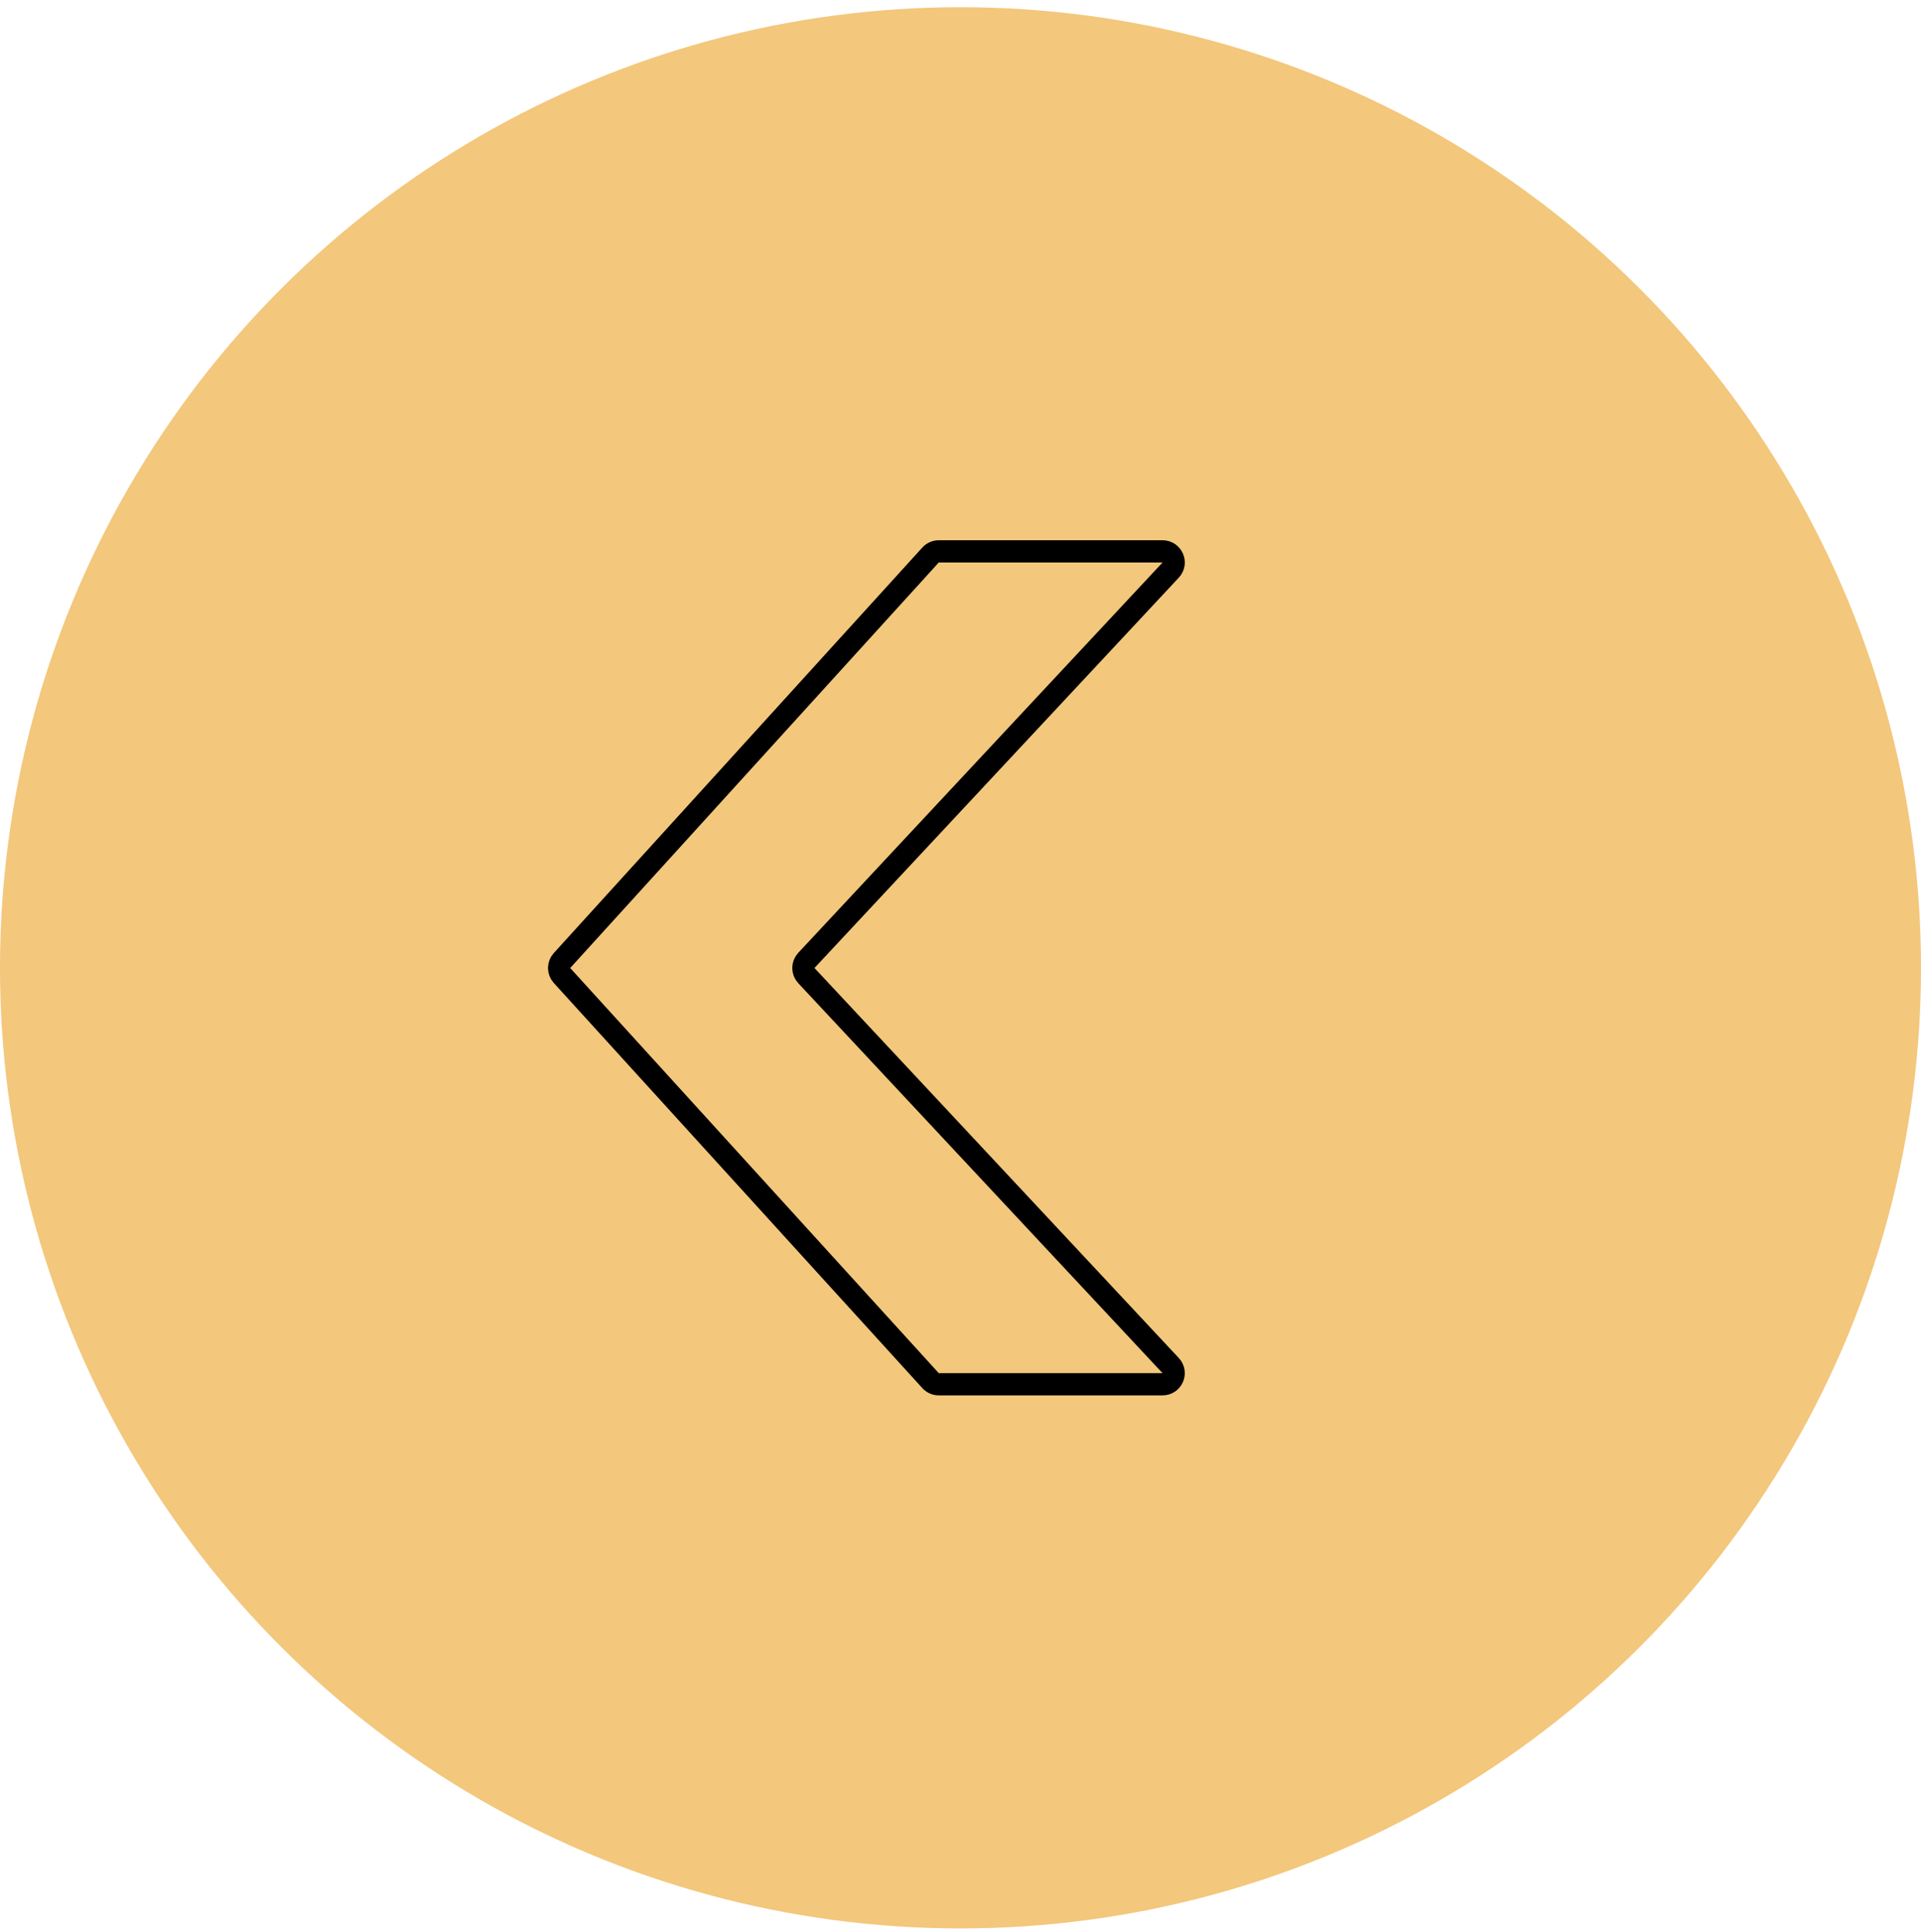 <svg width="173" height="174" viewBox="0 0 173 174" fill="none" xmlns="http://www.w3.org/2000/svg">
<circle cx="86.5" cy="87.148" r="86.5" transform="rotate(90 86.5 87.148)" fill="#F3C77C"/>
<path d="M84.543 49.648C84.262 49.648 83.993 49.767 83.803 49.976L50.612 86.493C50.265 86.875 50.265 87.457 50.612 87.839L83.803 124.321C83.993 124.53 84.262 124.648 84.543 124.648H104.697C105.572 124.648 106.025 123.605 105.428 122.966L72.618 87.848C72.259 87.464 72.259 86.868 72.617 86.483L105.43 51.331C106.026 50.692 105.573 49.648 104.699 49.648H84.543Z" stroke="black" stroke-width="2" stroke-linejoin="round"/>
</svg>
